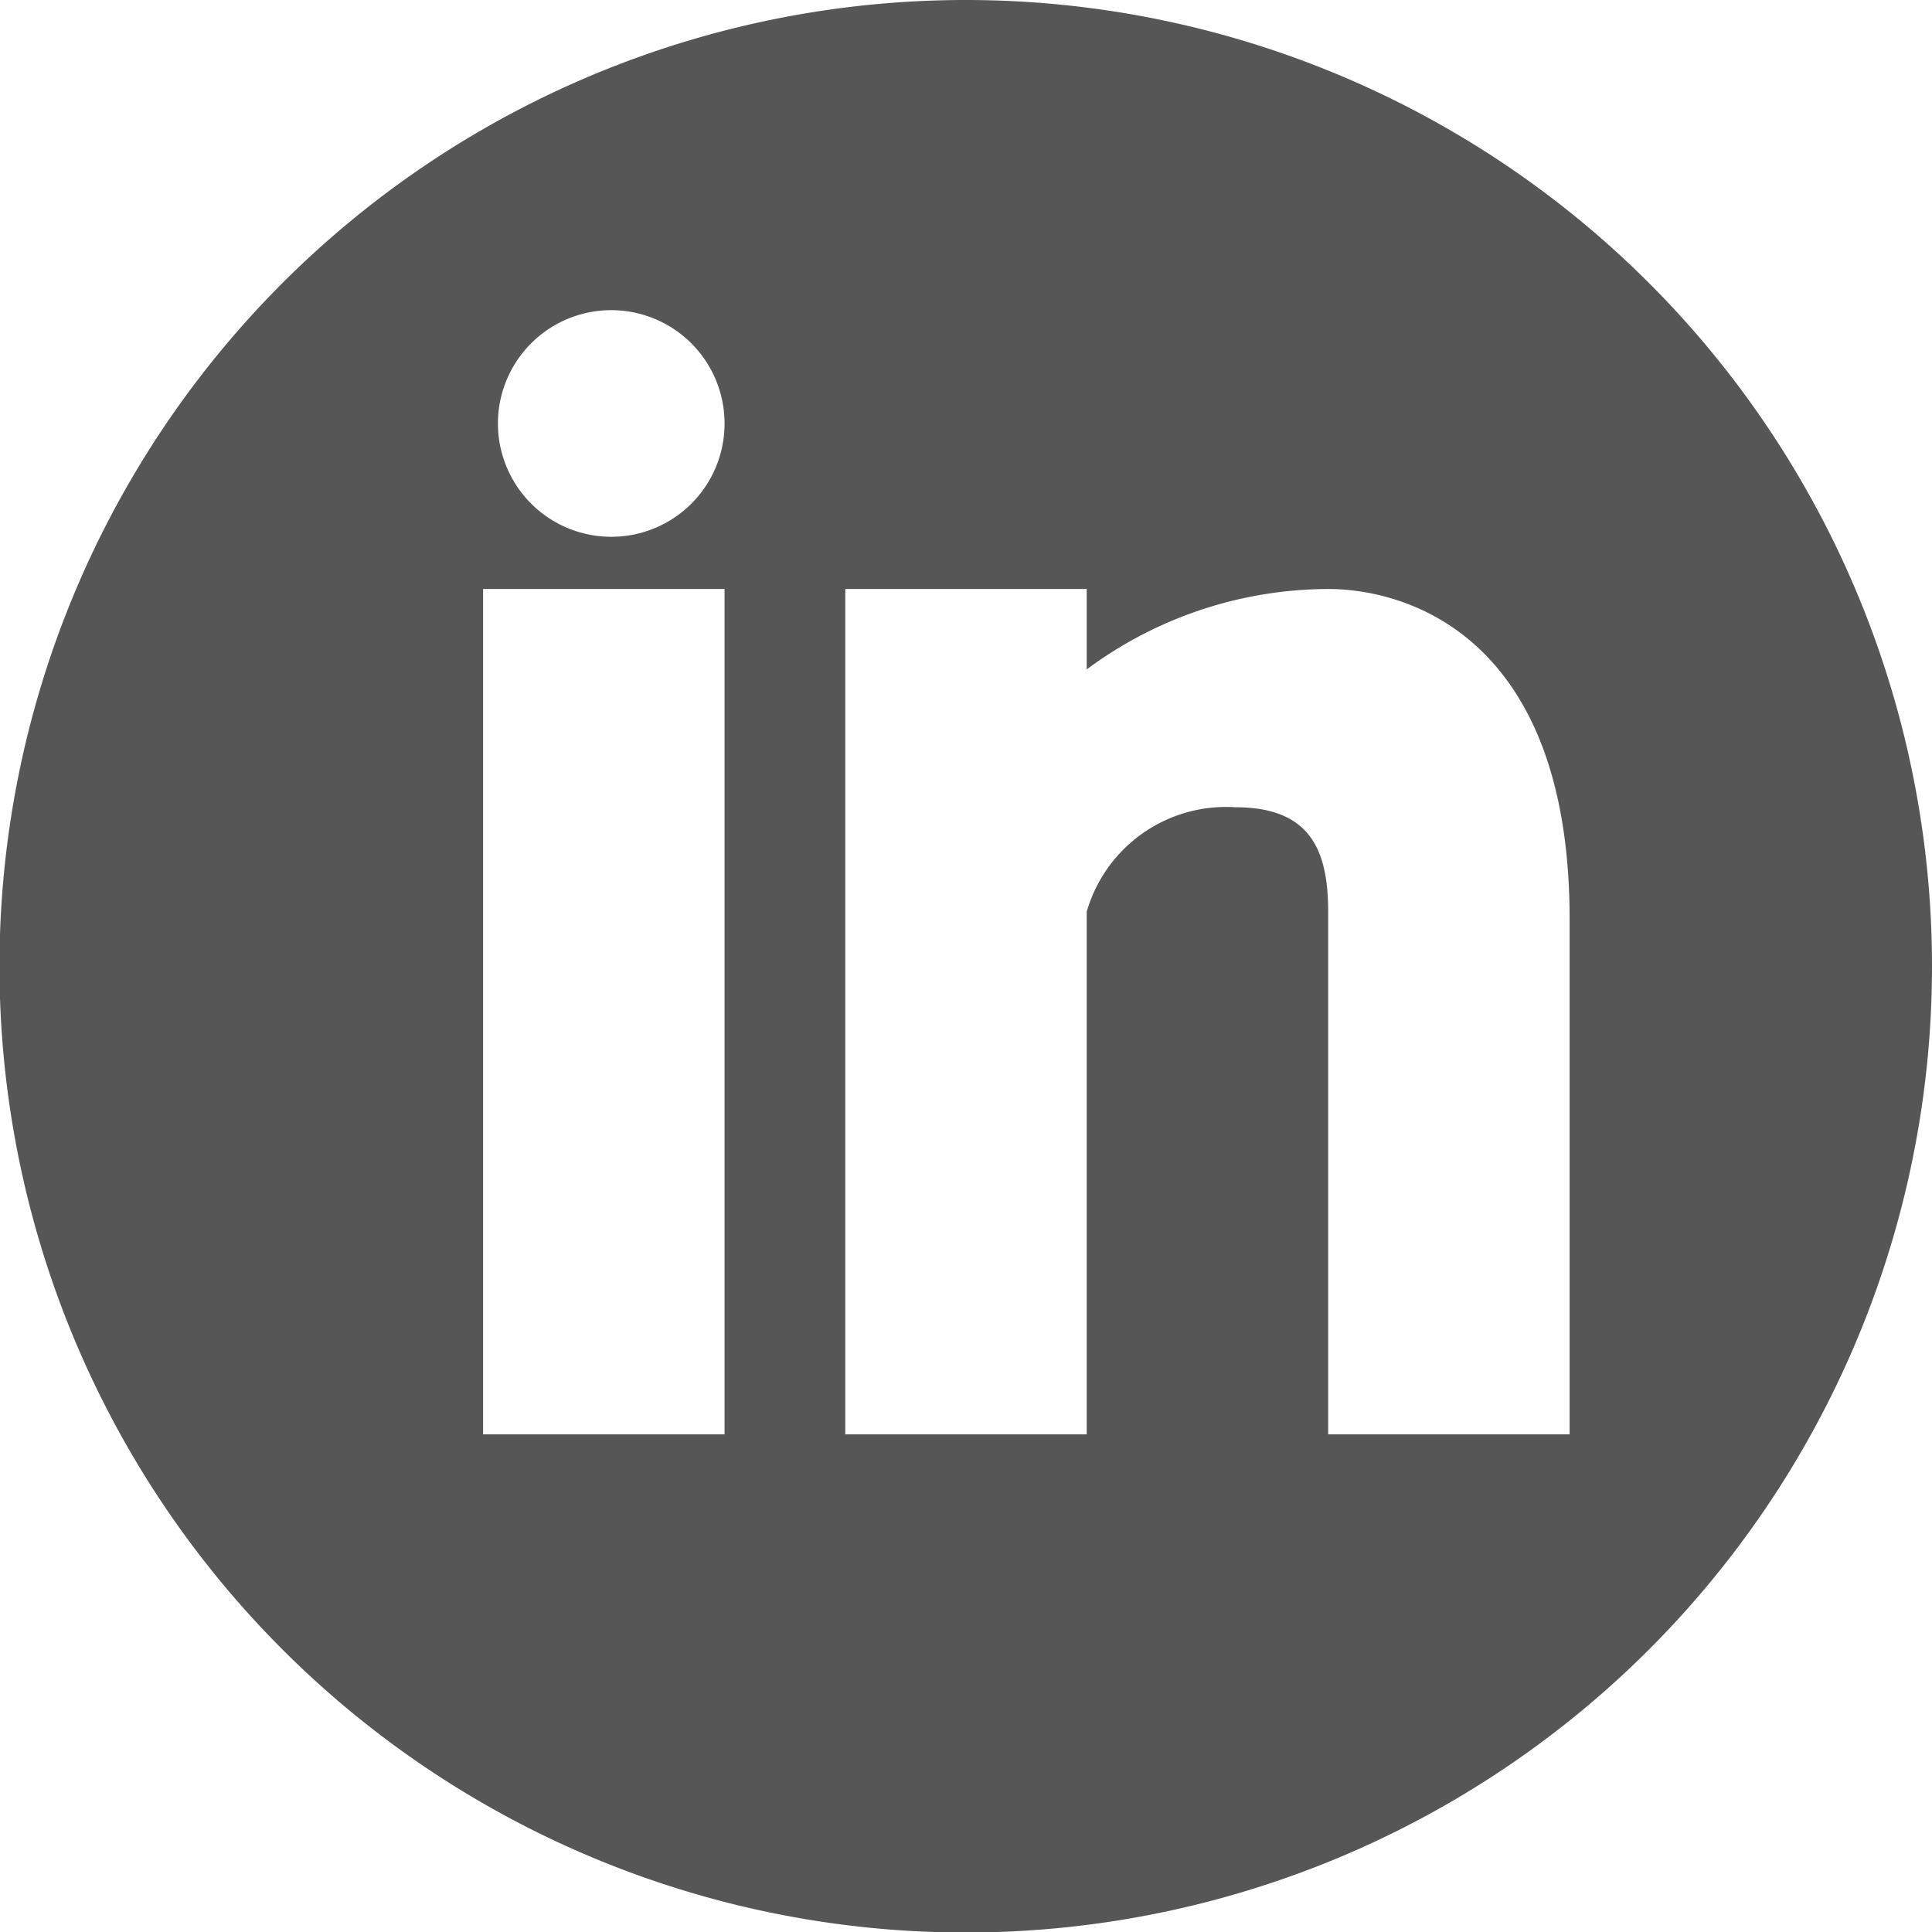<svg xmlns="http://www.w3.org/2000/svg" width="37" height="37" viewBox="0 0 37 37">
  <defs>
    <style>
      .cls-1 {
        fill: #565656;
        fill-rule: evenodd;
      }
    </style>
  </defs>
  <path id="Forma_1" data-name="Forma 1" class="cls-1" d="M371.5,5760a18.505,18.505,0,1,0,18.5,18.51A18.505,18.505,0,0,0,371.5,5760Zm-4.624,27.47h-4.624v-16.19h4.624v16.19Zm-2.169-17.19a2.17,2.17,0,1,1,2.169-2.17A2.167,2.167,0,0,1,364.7,5770.28Zm18.353,17.19h-4.624v-10.01c0-1.17-.334-2-1.775-2a2.777,2.777,0,0,0-2.849,2v10.01h-4.624v-16.19h4.624v1.54a7.783,7.783,0,0,1,4.624-1.54c1.5,0,4.624.9,4.624,6.32v9.87Z" transform="translate(-353 -5760)"/>
</svg>
